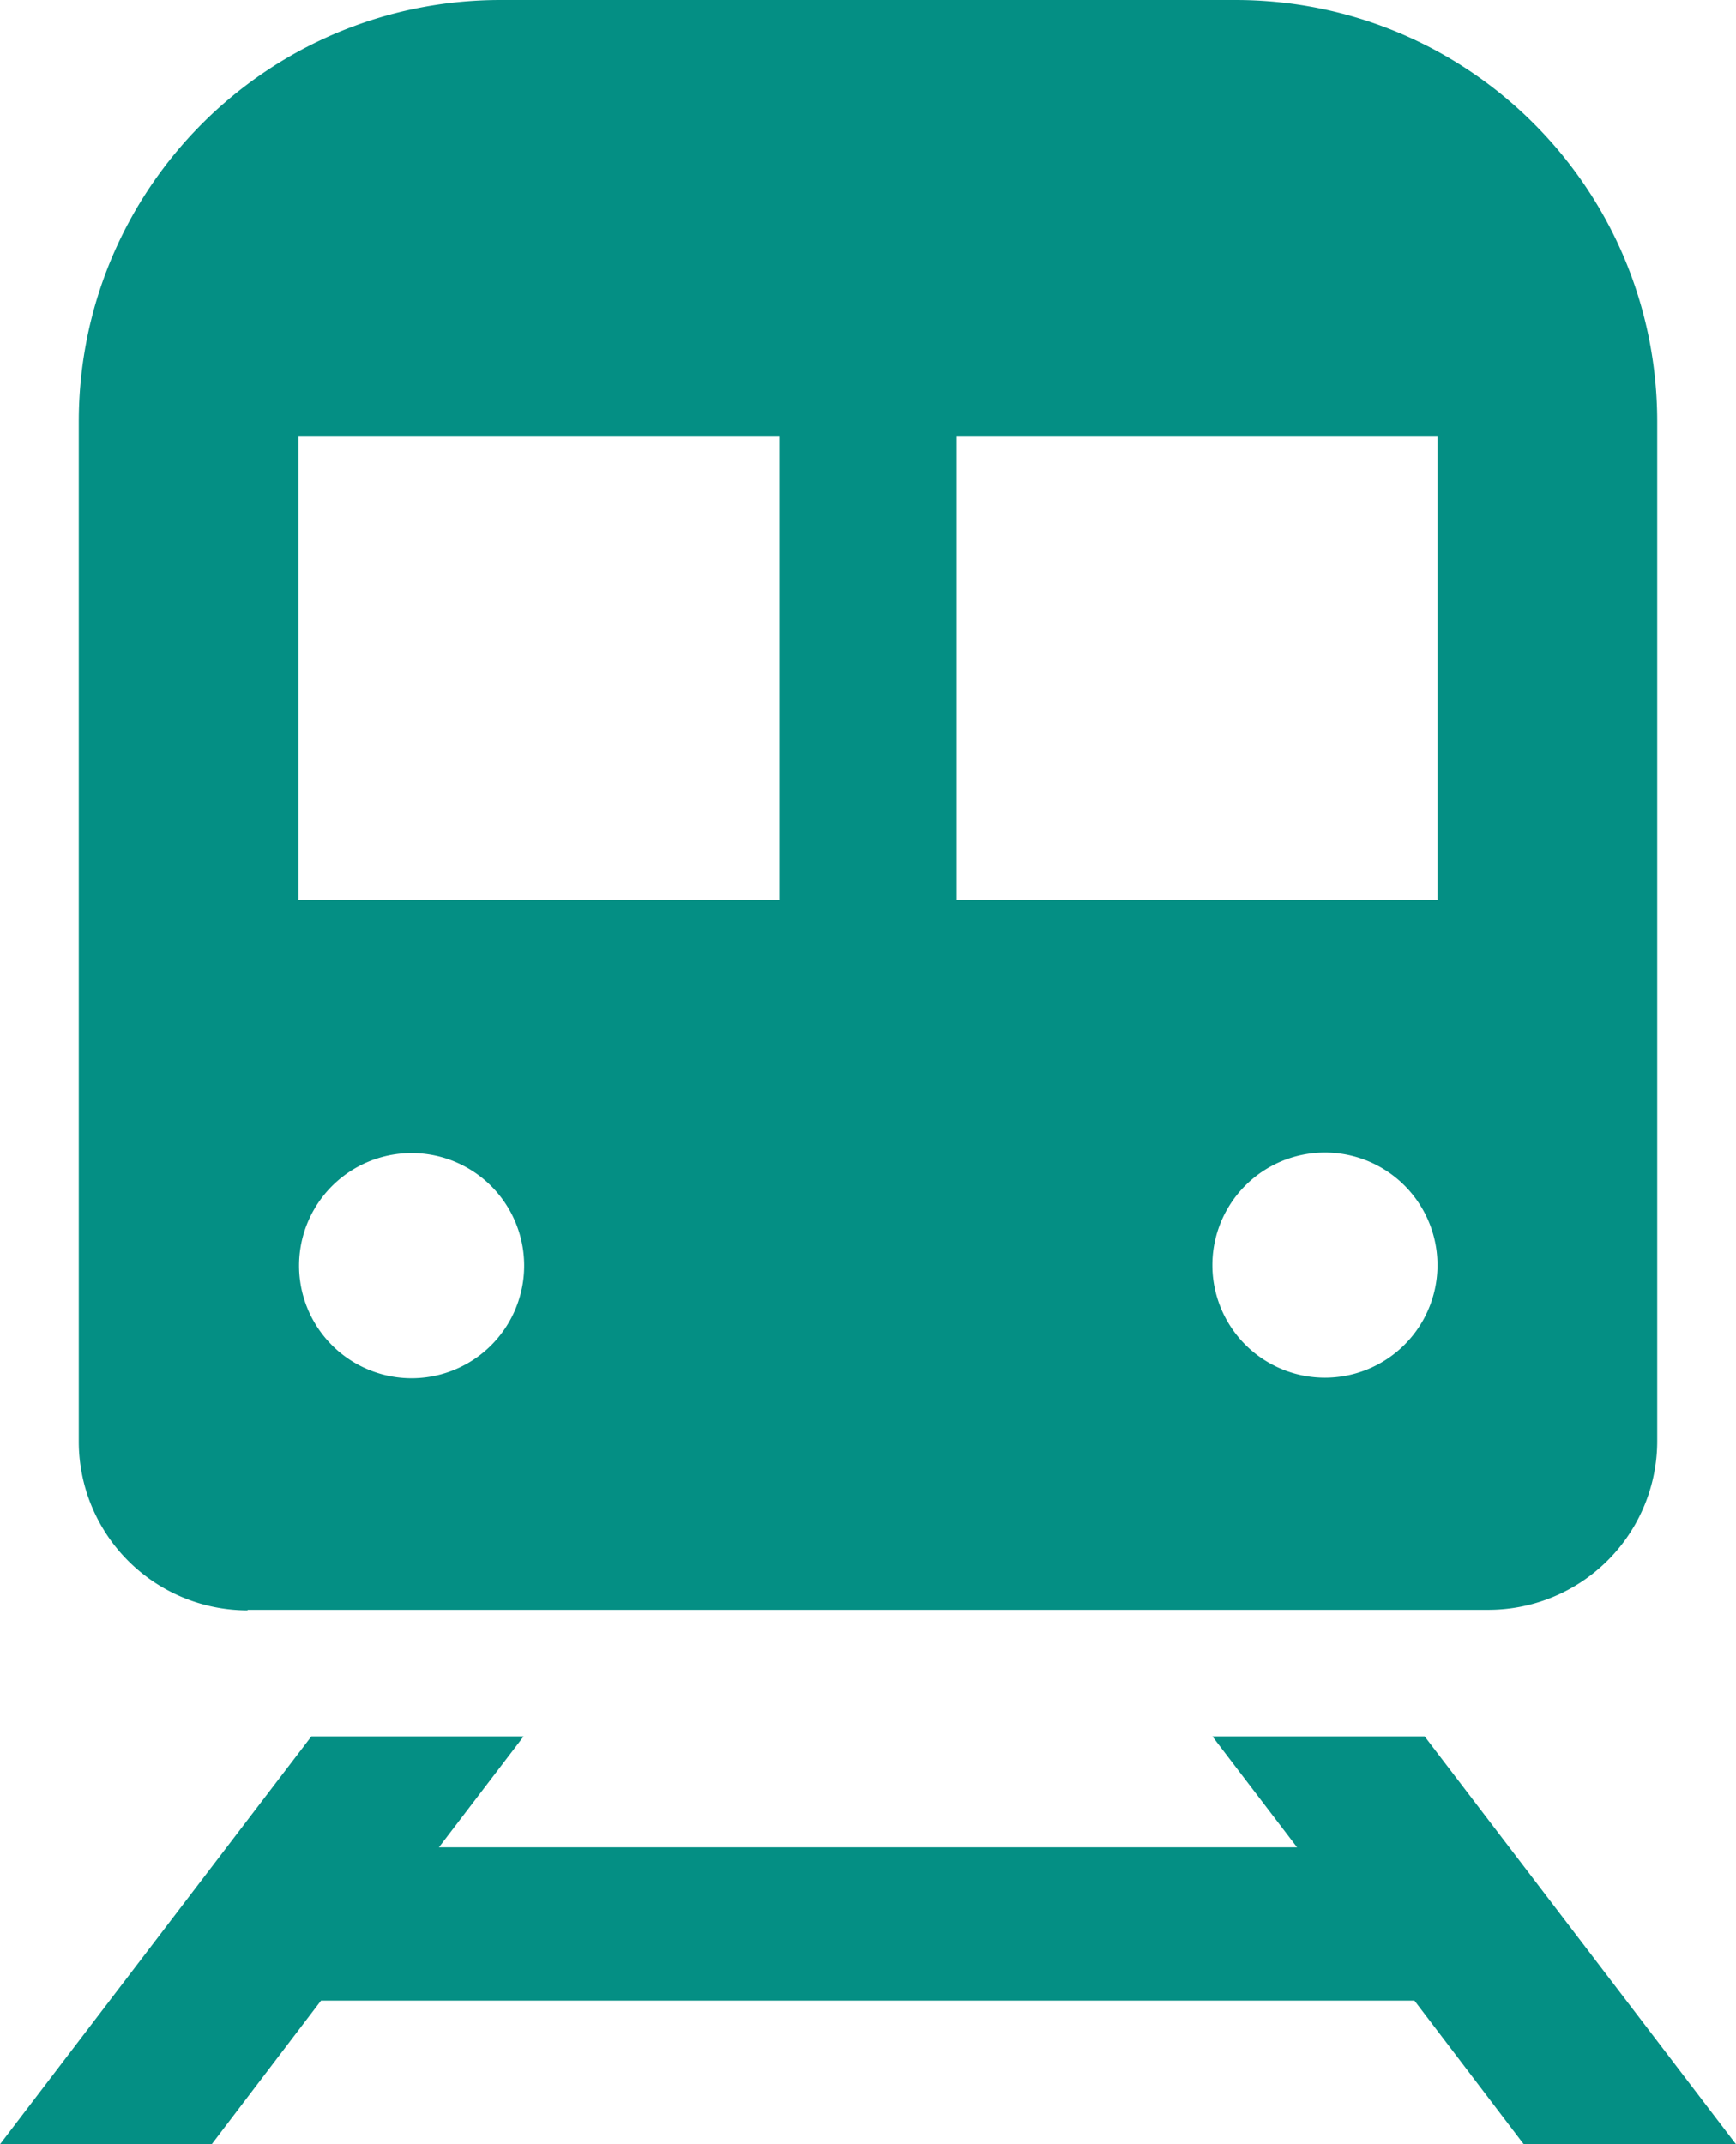 <svg xmlns="http://www.w3.org/2000/svg" viewBox="0 0 32.39 40"><defs><style>.cls-1{fill:#048f84}</style></defs><g><path class="cls-1" d="M4.62 30.03h23.15a3.15 3.15 0 0 0 3.15-3.15V7.87C30.92 3.52 27.4 0 23.05 0H9.34C4.99 0 1.47 3.52 1.47 7.87v19.02a3.15 3.15 0 0 0 3.15 3.15Zm20.1-4.33a2.1 2.1 0 1 1 0-4.2 2.1 2.1 0 0 1 0 4.2Zm2.1-17.57v8.66h-8.97V8.13h8.97Zm-21.24 0h8.96v8.66H5.57V8.13Zm2.1 13.38a2.1 2.1 0 1 1 0 4.2 2.1 2.1 0 0 1 0-4.2ZM28.43 40h3.96l-5.81-7.61h-3.96l1.58 2.07H8.19l1.58-2.07H5.81L0 40h3.95l2.04-2.68h20.4L28.43 40Z"/></g></svg>